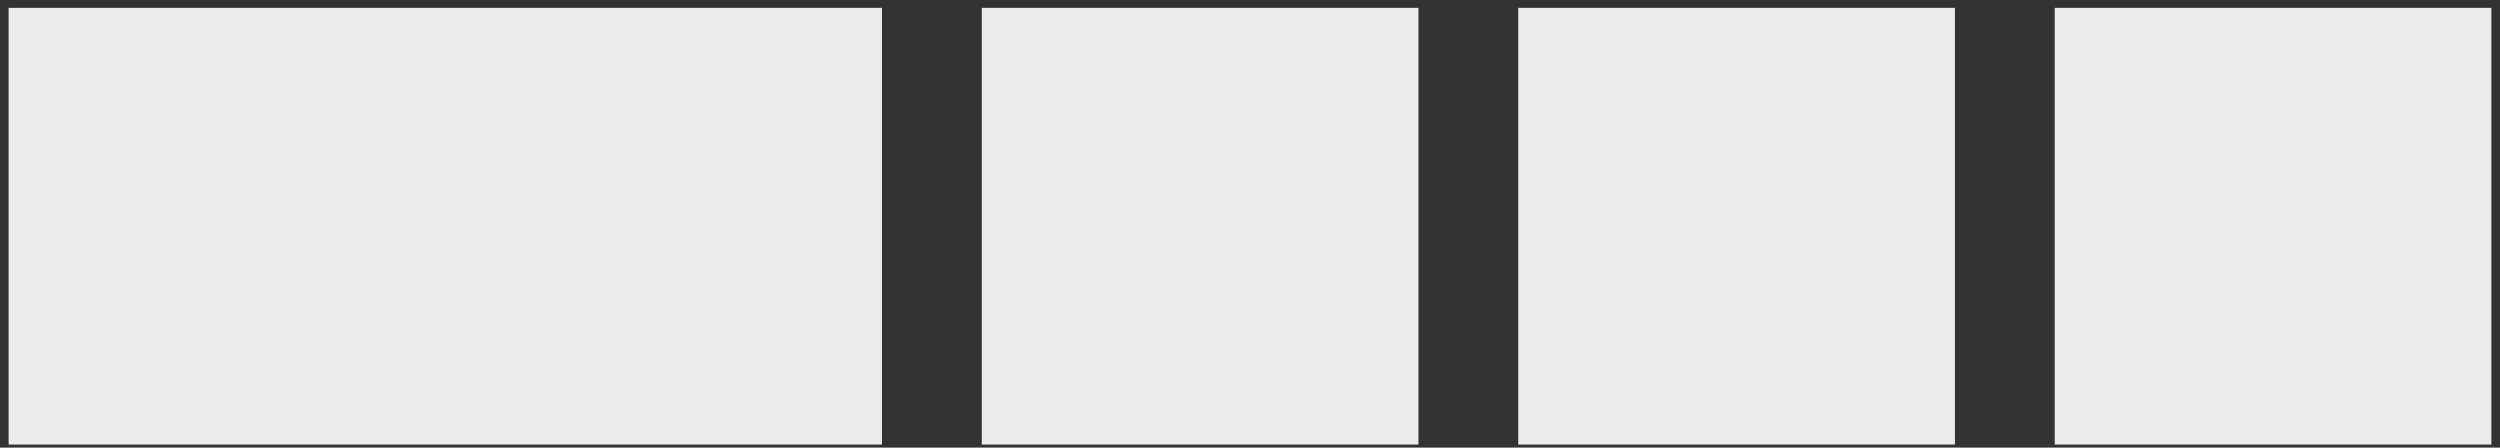 <svg width="229" height="41" viewBox="0 0 229 41" fill="none" xmlns="http://www.w3.org/2000/svg">
<rect x="0" y="0" width="229" height="41" fill="#333333" stroke="none"/>
<path d="M0.789 40.72H40.789V0.72H0.789V40.72ZM40.789 40.72H80.789V0.72H40.789V40.72ZM89.93 40.72H129.93V0.72H89.93V40.72ZM139.07 40.72H179.07V0.72H139.07V40.72ZM188.211 40.72H228.211V0.72H188.211V40.72Z" fill="white" fill-opacity="0.9"/>
</svg>
